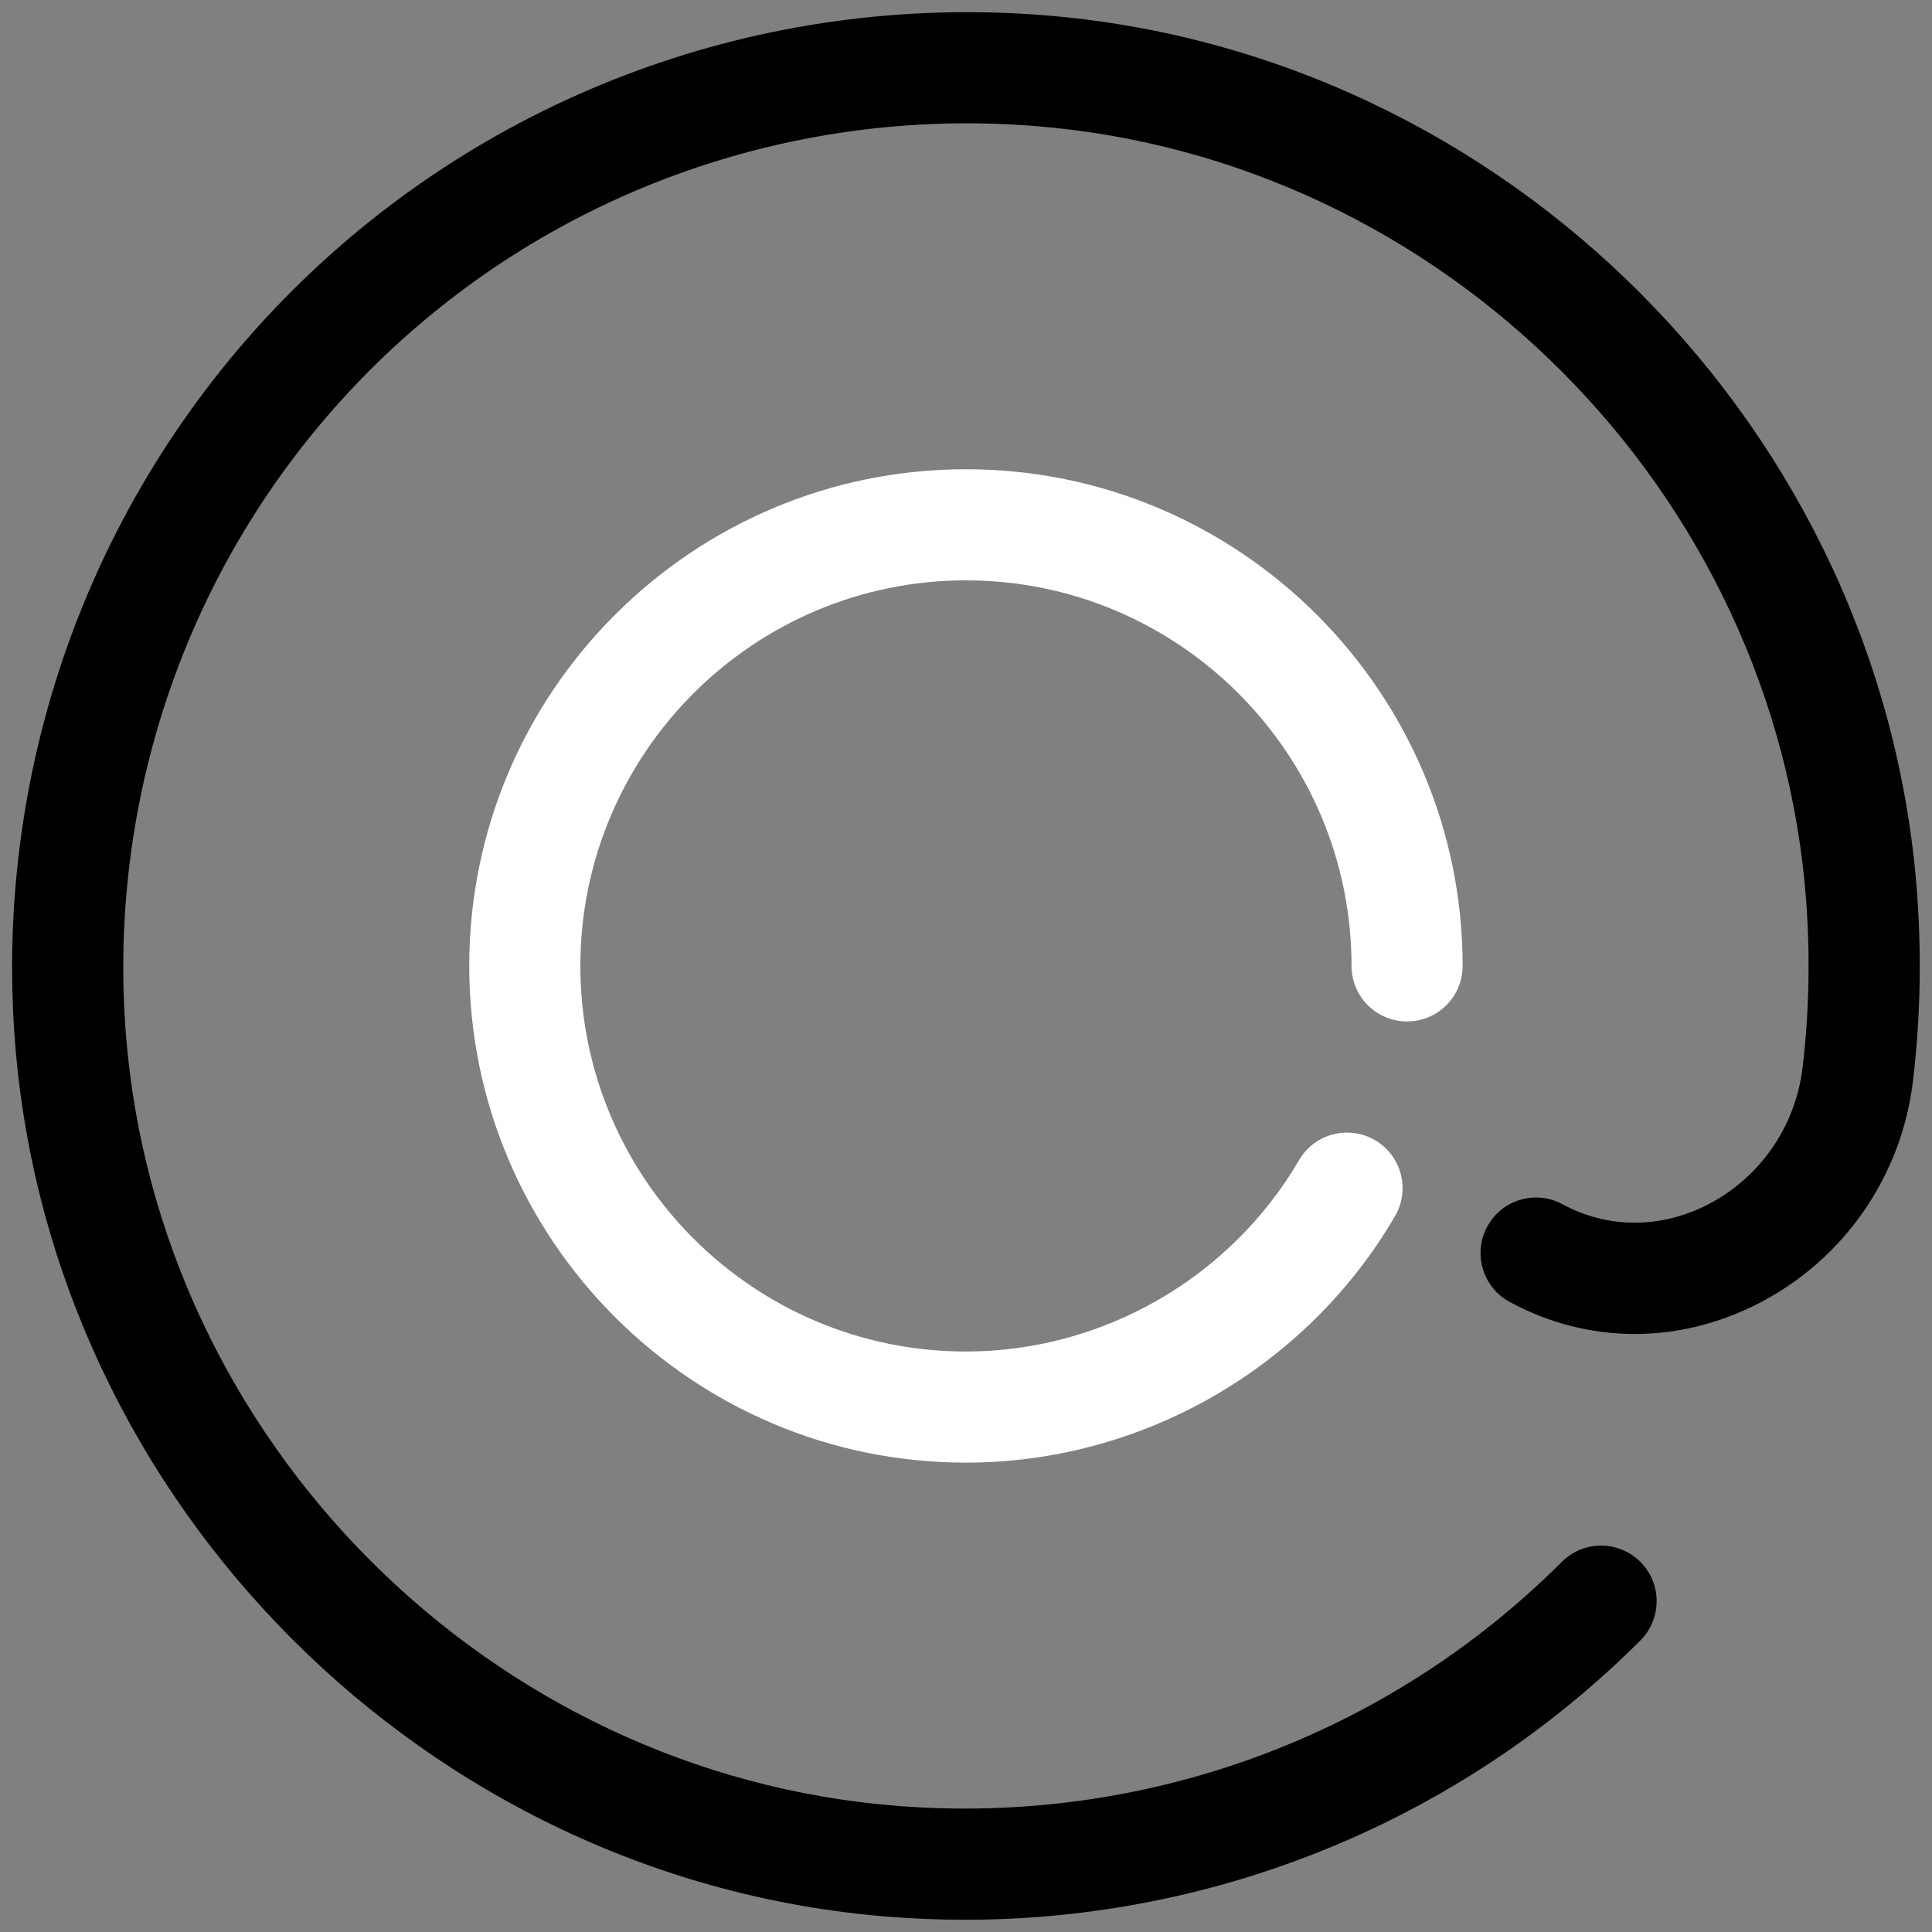 <?xml version="1.0" encoding="utf-8"?>
<!-- Generator: Adobe Illustrator 16.0.0, SVG Export Plug-In . SVG Version: 6.00 Build 0)  -->
<!DOCTYPE svg PUBLIC "-//W3C//DTD SVG 1.1//EN" "http://www.w3.org/Graphics/SVG/1.1/DTD/svg11.dtd">
<svg version="1.1" id="Capa_1" xmlns="http://www.w3.org/2000/svg" xmlns:xlink="http://www.w3.org/1999/xlink" x="0px" y="0px"
	 width="33px" height="33px" viewBox="289.5 379.5 33 33" enable-background="new 289.5 379.5 33 33" xml:space="preserve">
<rect x="289.5" y="379.5" width="33" height="33" fill="#808080" stroke="none"/>
<g>
	<path fill="#FFFFFF" d="M305.999,389.413c3.632,0,6.586,2.955,6.586,6.586c0,0.524,0.425,0.948,0.948,0.948
		c0.524,0,0.95-0.424,0.95-0.948c0-4.678-3.807-8.484-8.484-8.484c-4.678,0-8.484,3.806-8.484,8.484s3.806,8.484,8.484,8.484
		c3.004,0,5.813-1.613,7.328-4.209c0.265-0.453,0.112-1.034-0.34-1.299c-0.453-0.264-1.033-0.112-1.298,0.341
		c-1.178,2.017-3.358,3.269-5.691,3.269c-3.631,0-6.585-2.954-6.585-6.586C299.413,392.368,302.368,389.413,305.999,389.413z"/>
	<path d="M322.244,394.742c-0.595-7.918-7.012-14.359-14.925-14.983c-4.785-0.377-9.464,1.343-12.841,4.719
		c-3.376,3.377-5.097,8.058-4.72,12.841c0.622,7.883,7.036,14.298,14.92,14.92c0.435,0.034,0.868,0.052,1.3,0.052
		c4.322,0,8.47-1.702,11.541-4.771c0.37-0.371,0.37-0.972,0-1.342c-0.371-0.37-0.972-0.371-1.342,0
		c-2.983,2.982-7.12,4.503-11.349,4.168c-6.963-0.548-12.628-6.213-13.177-13.176c-0.334-4.229,1.186-8.366,4.169-11.349
		c2.983-2.983,7.119-4.504,11.349-4.169c6.989,0.551,12.656,6.24,13.182,13.233c0.071,0.958,0.05,1.92-0.063,2.86
		c-0.121,0.997-0.724,1.868-1.614,2.328c-0.807,0.416-1.712,0.415-2.484-0.003c-0.461-0.251-1.037-0.08-1.286,0.381
		c-0.25,0.46-0.079,1.037,0.381,1.286c1.335,0.724,2.887,0.731,4.261,0.022c1.449-0.748,2.432-2.164,2.628-3.786
		C322.302,396.91,322.325,395.823,322.244,394.742z"/>
</g>
</svg>
